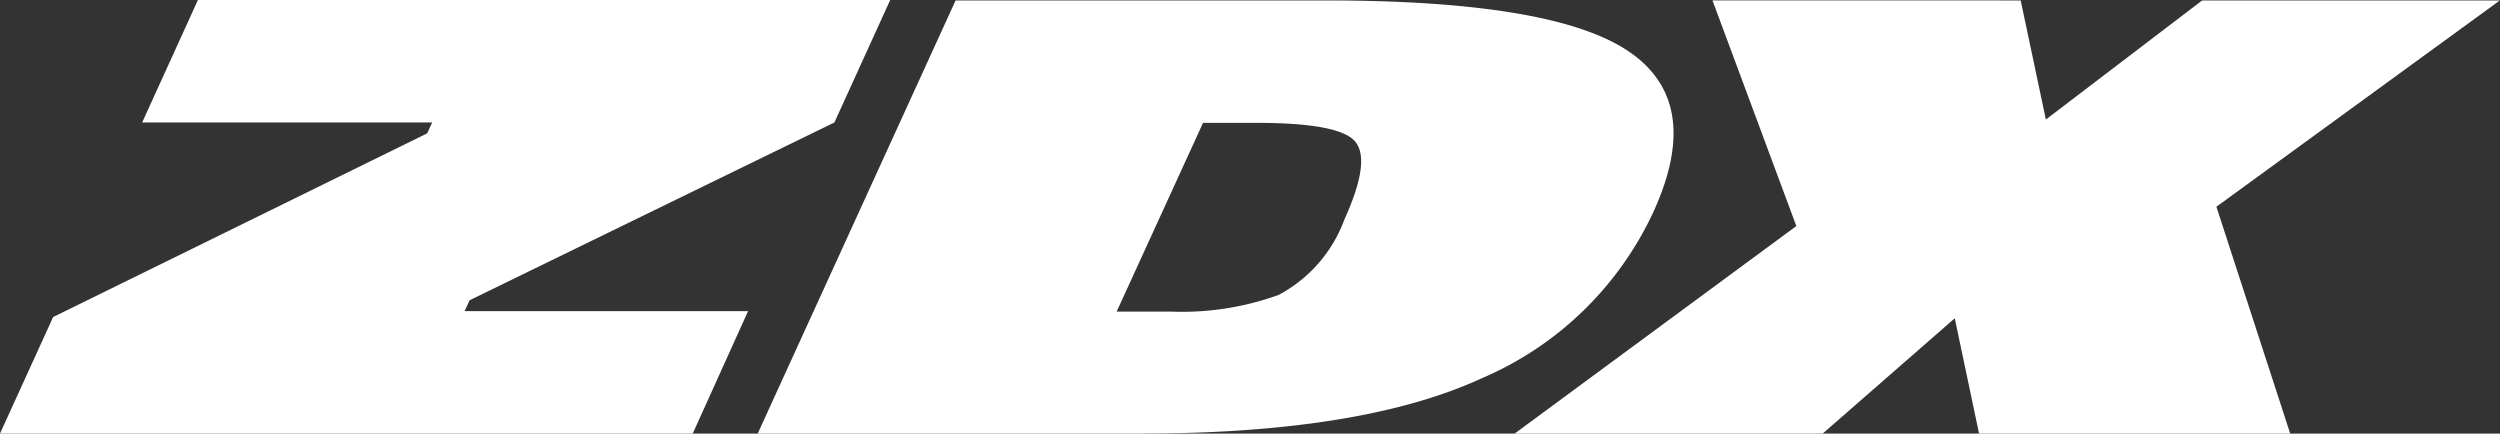 <svg xmlns="http://www.w3.org/2000/svg" width="75.264" height="13.053" viewBox="0 0 75.264 13.053">
  <rect x="0" y="0" width="75.264" height="13.053" fill="#333333" stroke="none"/>
  <g id="ZDX_white-text" transform="translate(0)">
    <g id="Group_1" data-name="Group 1">
      <path id="Path_1" data-name="Path 1" d="M330.68,115.286l1.679-3.686H353.2l-1.679,3.686-10.983,5.353-.151.328h8.534l-1.666,3.686H326.4l1.6-3.509,11.26-5.529.151-.328Z" transform="translate(-326.4 -111.6)" fill="#fff"/>
      <path id="Path_2" data-name="Path 2" d="M518.626,124.74H507.1l5.958-13.04h11.134c4.532,0,7.574.5,9.1,1.515s1.792,2.626.77,4.86a10.039,10.039,0,0,1-5.163,5C526.49,124.185,523.057,124.74,518.626,124.74Zm6.135-6.438c.53-1.174.644-1.944.341-2.335s-1.3-.581-2.979-.581h-1.616l-2.6,5.681h1.616a8.553,8.553,0,0,0,3.257-.5A4.209,4.209,0,0,0,524.761,118.3Z" transform="translate(-484.289 -111.687)" fill="#fff"/>
      <path id="Path_3" data-name="Path 3" d="M702.837,111.7l.758,3.585L708.3,111.7h8.963l-8.534,6.211,2.222,6.83h-9.367l-.732-3.472-3.977,3.472H687.6l8.483-6.249-2.525-6.792Z" transform="translate(-642.003 -111.687)" fill="#fff"/>
    </g>
  </g>
</svg>
